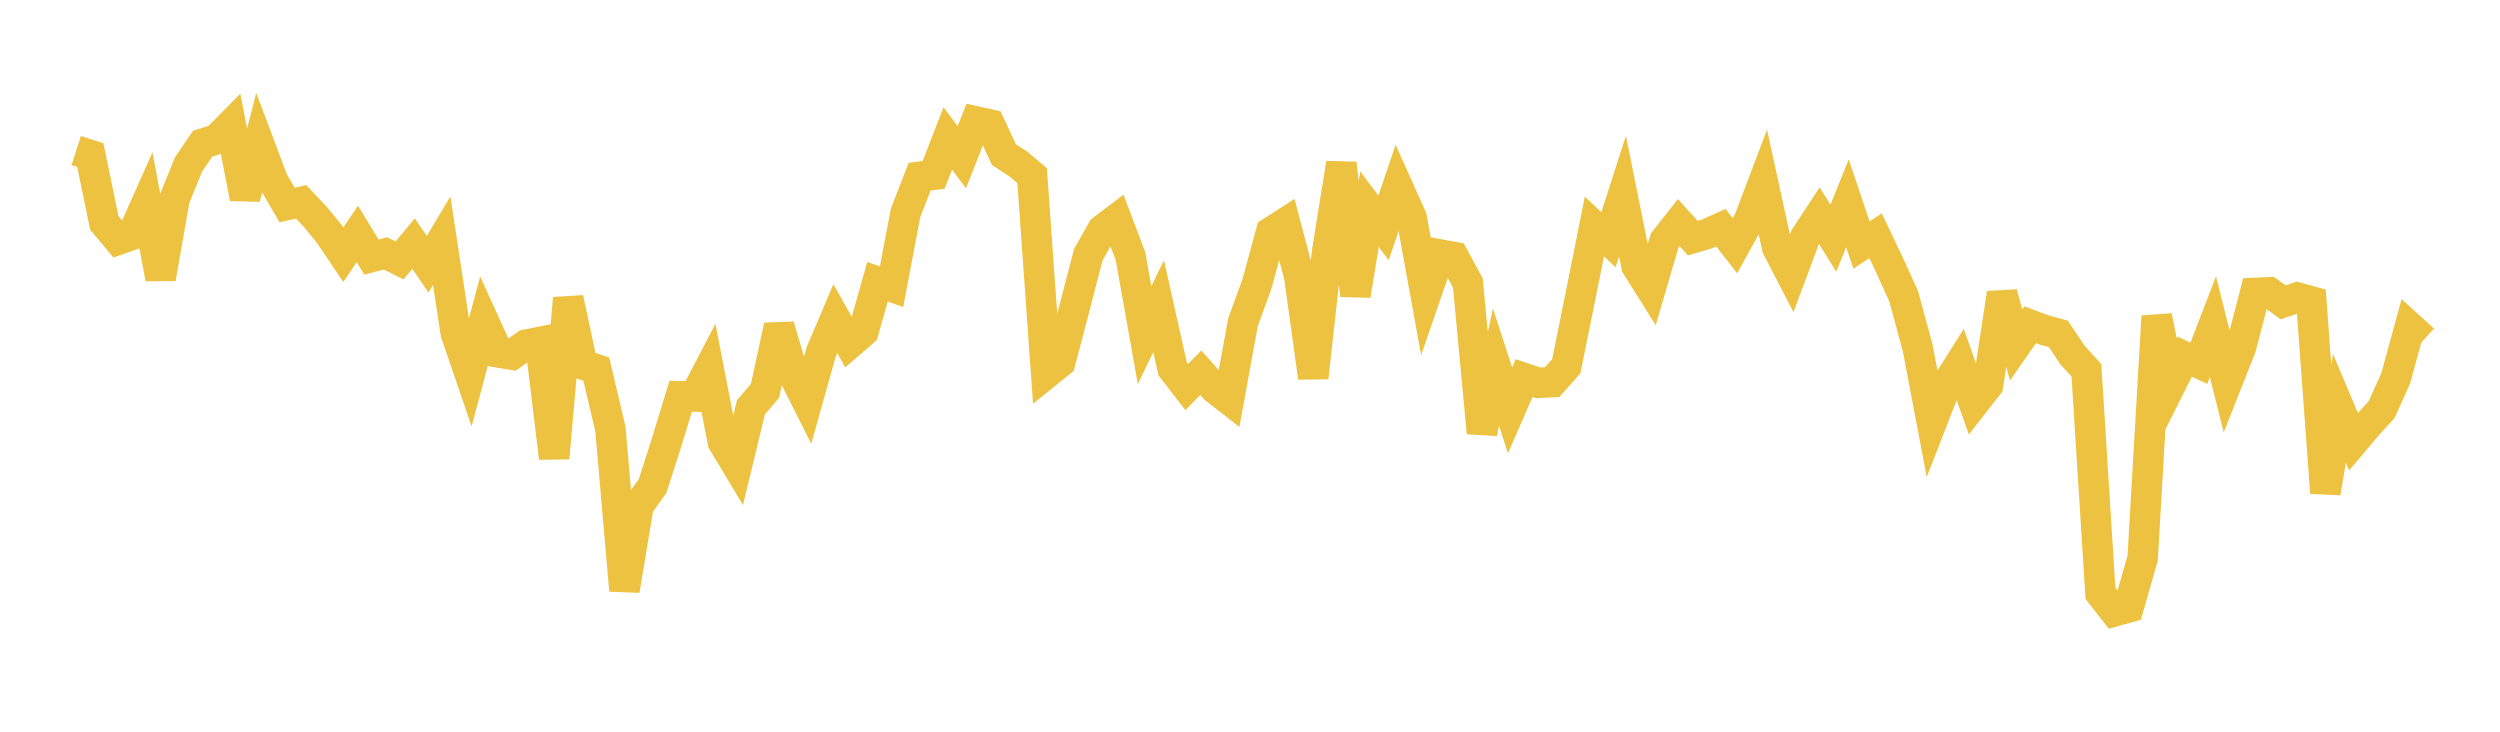 <svg width="164" height="48" xmlns="http://www.w3.org/2000/svg" xmlns:xlink="http://www.w3.org/1999/xlink"><path fill="none" stroke="rgb(237,194,64)" stroke-width="2" d="M5,9.876L5.922,10.171L6.844,14.624L7.766,15.723L8.689,15.399L9.611,13.329L10.533,18.268L11.455,13.031L12.377,10.767L13.299,9.423L14.222,9.133L15.144,8.198L16.066,12.999L16.988,9.411L17.91,11.86L18.832,13.447L19.754,13.241L20.677,14.218L21.599,15.339L22.521,16.711L23.443,15.345L24.365,16.864L25.287,16.625L26.21,17.084L27.132,15.982L28.054,17.336L28.976,15.79L29.898,21.851L30.82,24.544L31.743,21.088L32.665,23.117L33.587,23.266L34.509,22.612L35.431,22.428L36.353,30.045L37.275,19.568L38.198,23.9L39.12,24.22L40.042,28.14L40.964,38.73L41.886,33.179L42.808,31.888L43.731,29.015L44.653,25.993L45.575,26.015L46.497,24.243L47.419,28.991L48.341,30.525L49.263,26.715L50.186,25.639L51.108,21.37L52.03,24.52L52.952,26.357L53.874,23.069L54.796,20.904L55.719,22.546L56.641,21.748L57.563,18.484L58.485,18.811L59.407,13.955L60.329,11.592L61.251,11.466L62.174,9.079L63.096,10.316L64.018,7.965L64.94,8.171L65.862,10.152L66.784,10.745L67.707,11.52L68.629,24.509L69.551,23.765L70.473,20.259L71.395,16.704L72.317,15.073L73.24,14.373L74.162,16.81L75.084,21.988L76.006,20.086L76.928,24.199L77.85,25.389L78.772,24.453L79.695,25.489L80.617,26.205L81.539,21.141L82.461,18.612L83.383,15.221L84.305,14.632L85.228,18.121L86.15,24.773L87.072,16.412L87.994,10.712L88.916,19.38L89.838,13.72L90.76,14.952L91.683,12.229L92.605,14.282L93.527,19.364L94.449,16.692L95.371,16.86L96.293,18.565L97.216,28.397L98.138,24.083L99.06,26.92L99.982,24.803L100.904,25.115L101.826,25.067L102.749,24.024L103.671,19.468L104.593,14.861L105.515,15.726L106.437,12.861L107.359,17.453L108.281,18.922L109.204,15.778L110.126,14.606L111.048,15.62L111.97,15.351L112.892,14.938L113.814,16.121L114.737,14.446L115.659,12.009L116.581,16.233L117.503,18.017L118.425,15.549L119.347,14.145L120.269,15.626L121.192,13.338L122.114,16.075L123.036,15.465L123.958,17.4L124.88,19.43L125.802,22.831L126.725,27.687L127.647,25.316L128.569,23.852L129.491,26.453L130.413,25.274L131.335,19.236L132.257,22.633L133.18,21.302L134.102,21.649L135.024,21.898L135.946,23.277L136.868,24.293L137.79,38.924L138.713,40.101L139.635,39.844L140.557,36.626L141.479,20.744L142.401,25.239L143.323,23.401L144.246,23.827L145.168,21.43L146.09,25.108L147.012,22.78L147.934,19.219L148.856,19.173L149.778,19.834L150.701,19.517L151.623,19.77L152.545,32.329L153.467,26.792L154.389,28.974L155.311,27.885L156.234,26.867L157.156,24.828L158.078,21.455L159,22.295"></path></svg>